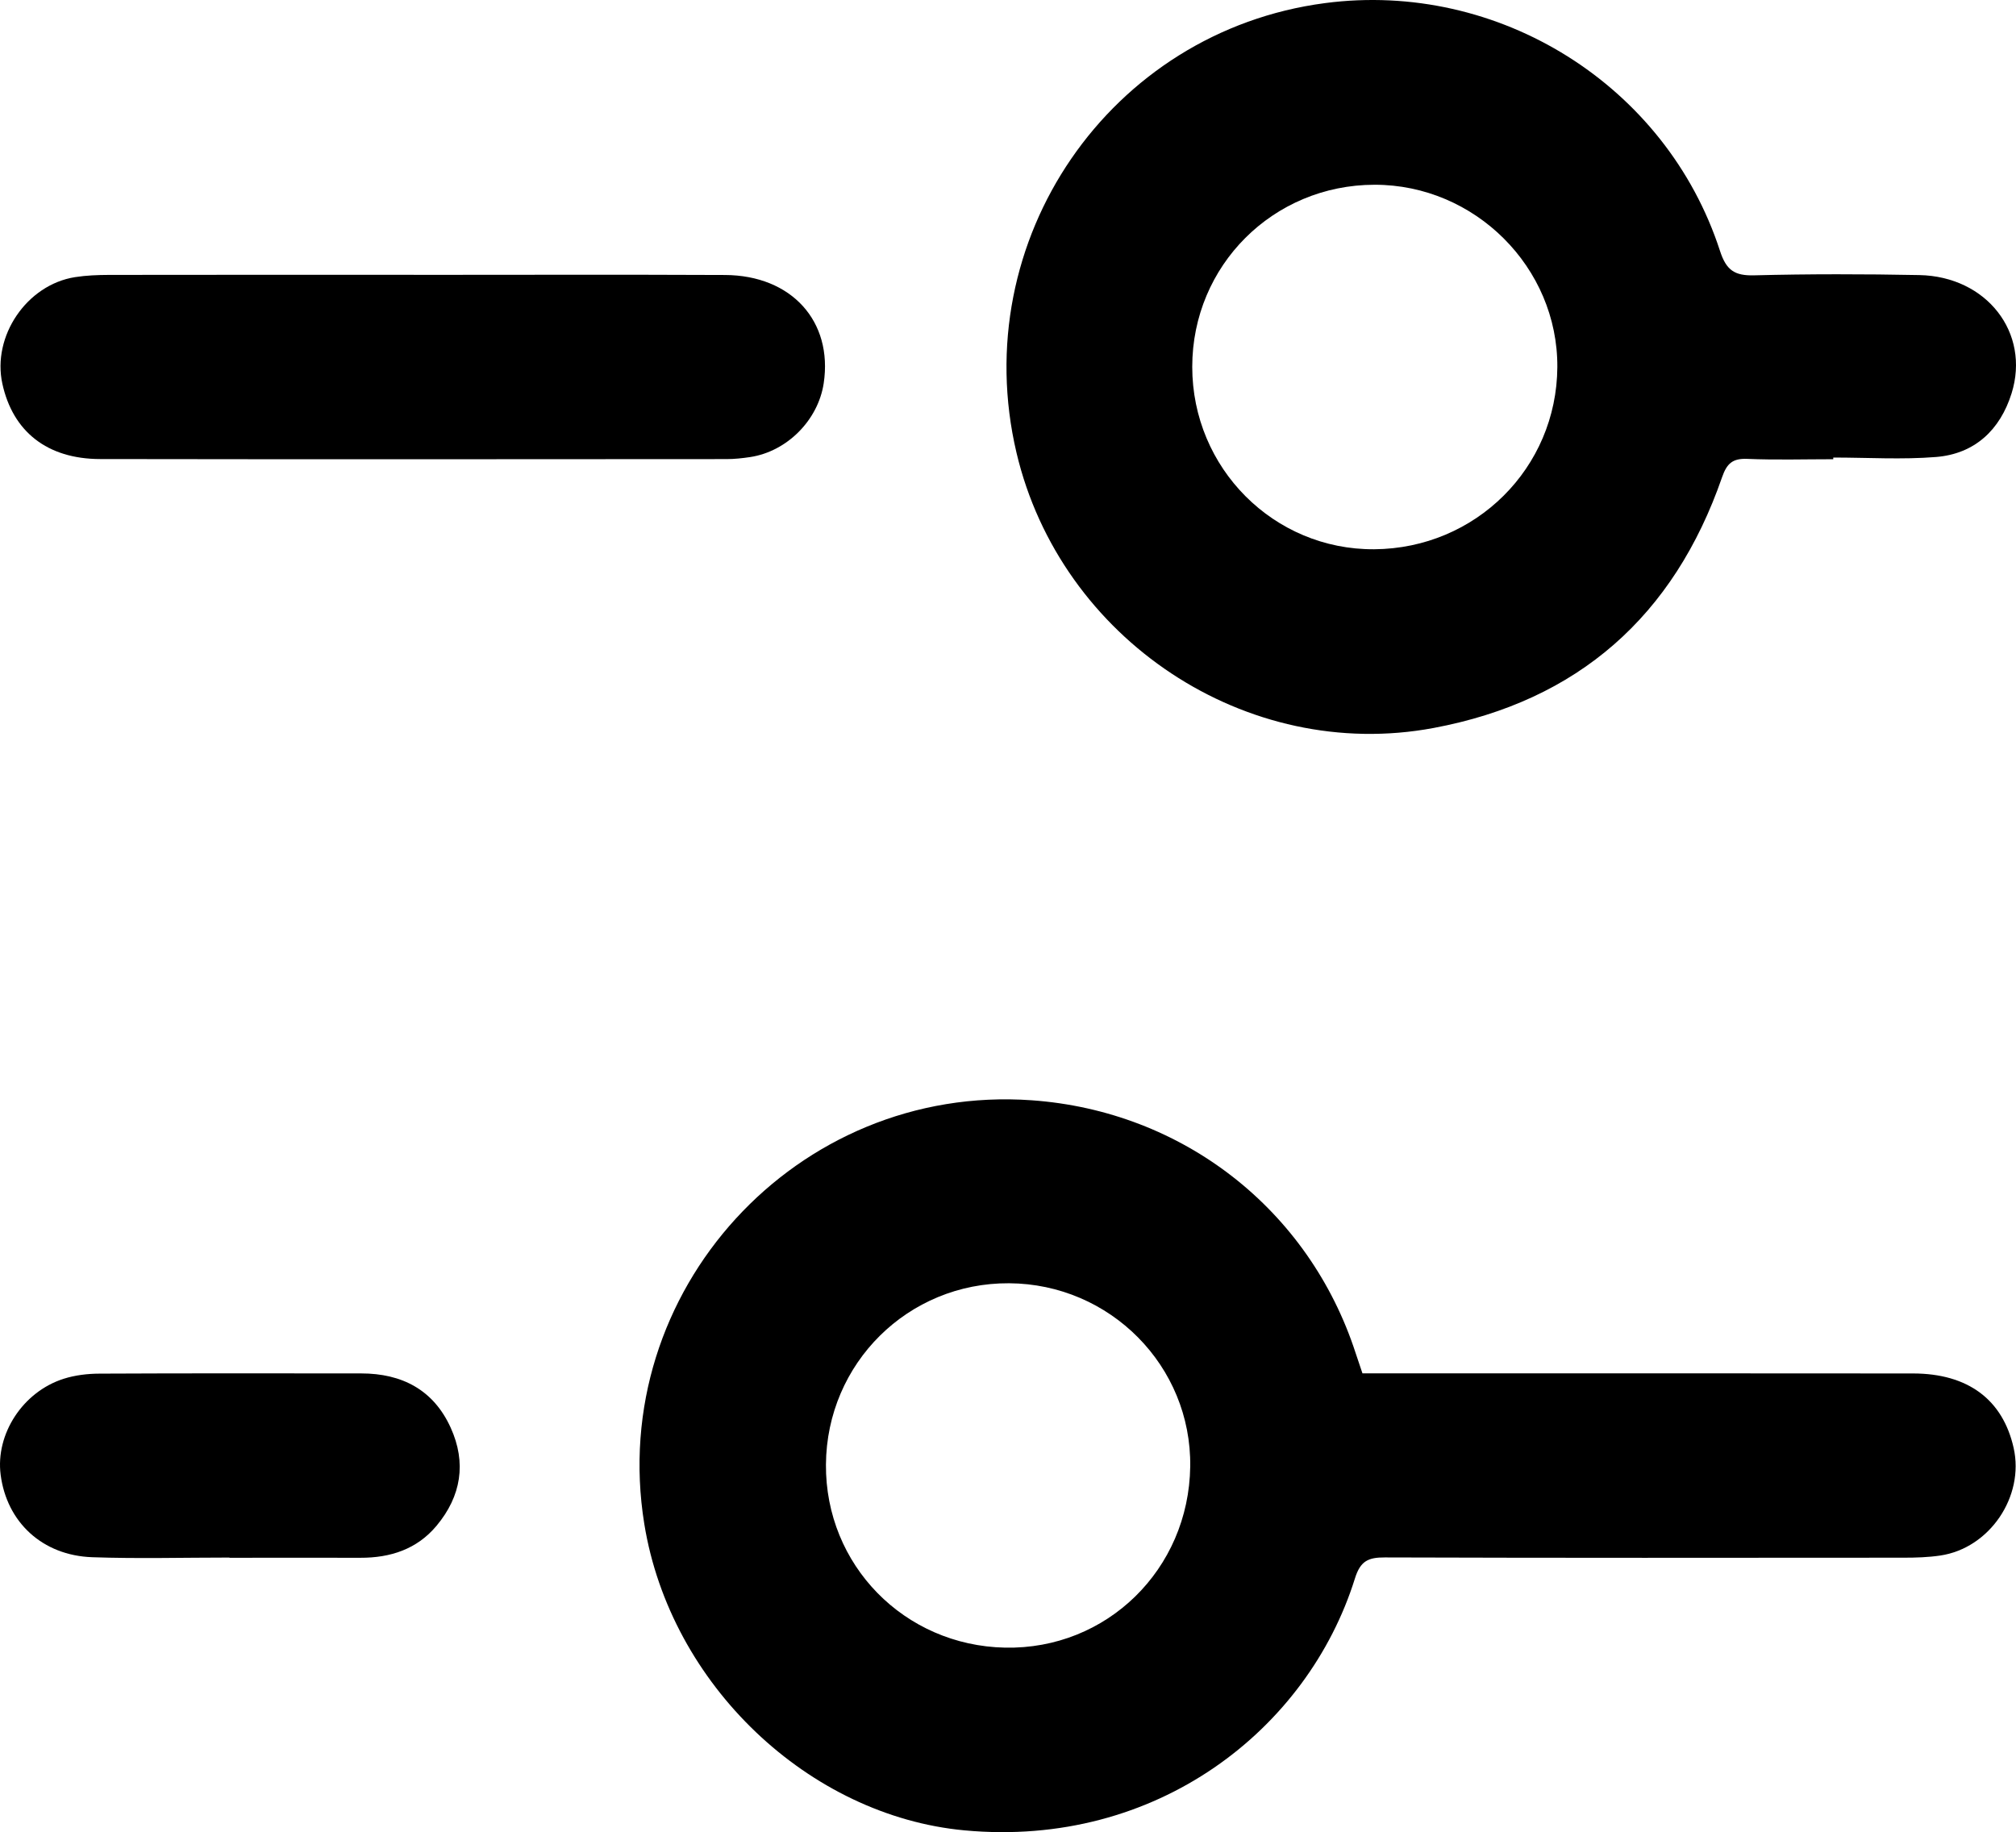 <?xml version="1.0" encoding="UTF-8"?><svg xmlns="http://www.w3.org/2000/svg" viewBox="0 0 468.86 426.13"><g id="a"/><g id="b"><g id="c"><g><path d="M316.88,319.43c3.03,0,5.68,0,8.32,0,39.91,0,79.82-.03,119.72,.02,12.78,.01,20.87,6.09,23.39,17.31,2.55,11.32-5.59,23.35-17.08,25.04-2.78,.41-5.63,.5-8.45,.5-40.24,.03-80.48,.07-120.72-.06-3.84-.01-5.67,.8-6.94,4.87-10.99,35.17-46.16,62.76-90.8,58.61-36.15-3.36-68.42-33.81-74.48-71.28-8.75-54.06,35.46-102.41,90.09-98.53,35.16,2.5,64.53,25.43,75.36,58.83,.46,1.41,.94,2.81,1.58,4.7Zm-40.07,21.66c.31-23.34-18.6-42.48-42.13-42.62-23.49-.14-42.43,18.62-42.59,42.17-.16,23.33,18.19,42.1,41.64,42.58,23.66,.49,42.76-18.19,43.08-42.13Z"/><path d="M426.35,106.81c-6.65,0-13.32,.2-19.96-.08-3.44-.15-4.78,1.06-5.9,4.3-11.18,32.23-33.47,52-67.09,58.29-43.47,8.13-86.74-20.61-96.99-64.01C224.75,55.86,258.07,7.29,308.17,.72c40.34-5.29,79.32,19.04,91.85,57.64,1.45,4.47,3.37,5.8,7.94,5.68,12.8-.33,25.62-.31,38.42-.06,15.64,.31,25.86,13.41,21.45,27.52-2.65,8.46-8.54,14.06-17.55,14.79-7.92,.64-15.94,.13-23.92,.13v.38Zm-106.68-63.84c-23.58,.03-42.38,18.81-42.39,42.35,0,23.56,18.96,42.58,42.31,42.43,23.6-.16,42.45-18.9,42.6-42.35,.14-23.19-19.16-42.46-42.52-42.43Z"/><path d="M96.24,63.93c24.12,0,48.24-.08,72.36,.03,15.5,.07,25.13,10.78,22.97,25.18-1.29,8.58-8.53,15.88-17.12,17.17-1.8,.27-3.64,.47-5.46,.47-48.57,.03-97.14,.07-145.71-.01-12.3-.02-20.3-6.39-22.73-17.52-2.42-11.07,5.66-23.01,16.89-24.79,2.61-.41,5.3-.51,7.95-.52,23.62-.04,47.24-.02,70.86-.02Z"/><path d="M53.37,362.27c-10.64,0-21.29,.29-31.91-.08-11.61-.4-19.89-8.16-21.31-19.18-1.22-9.44,5.13-19.3,14.68-22.33,2.64-.84,5.54-1.18,8.32-1.19,20.28-.1,40.56-.06,60.84-.05,9.48,0,16.83,3.81,20.83,12.63,3.7,8.15,2.45,15.92-3.28,22.79-4.58,5.49-10.76,7.48-17.75,7.46-10.14-.03-20.28,0-30.42,0v-.04Z"/></g></g></g></svg>